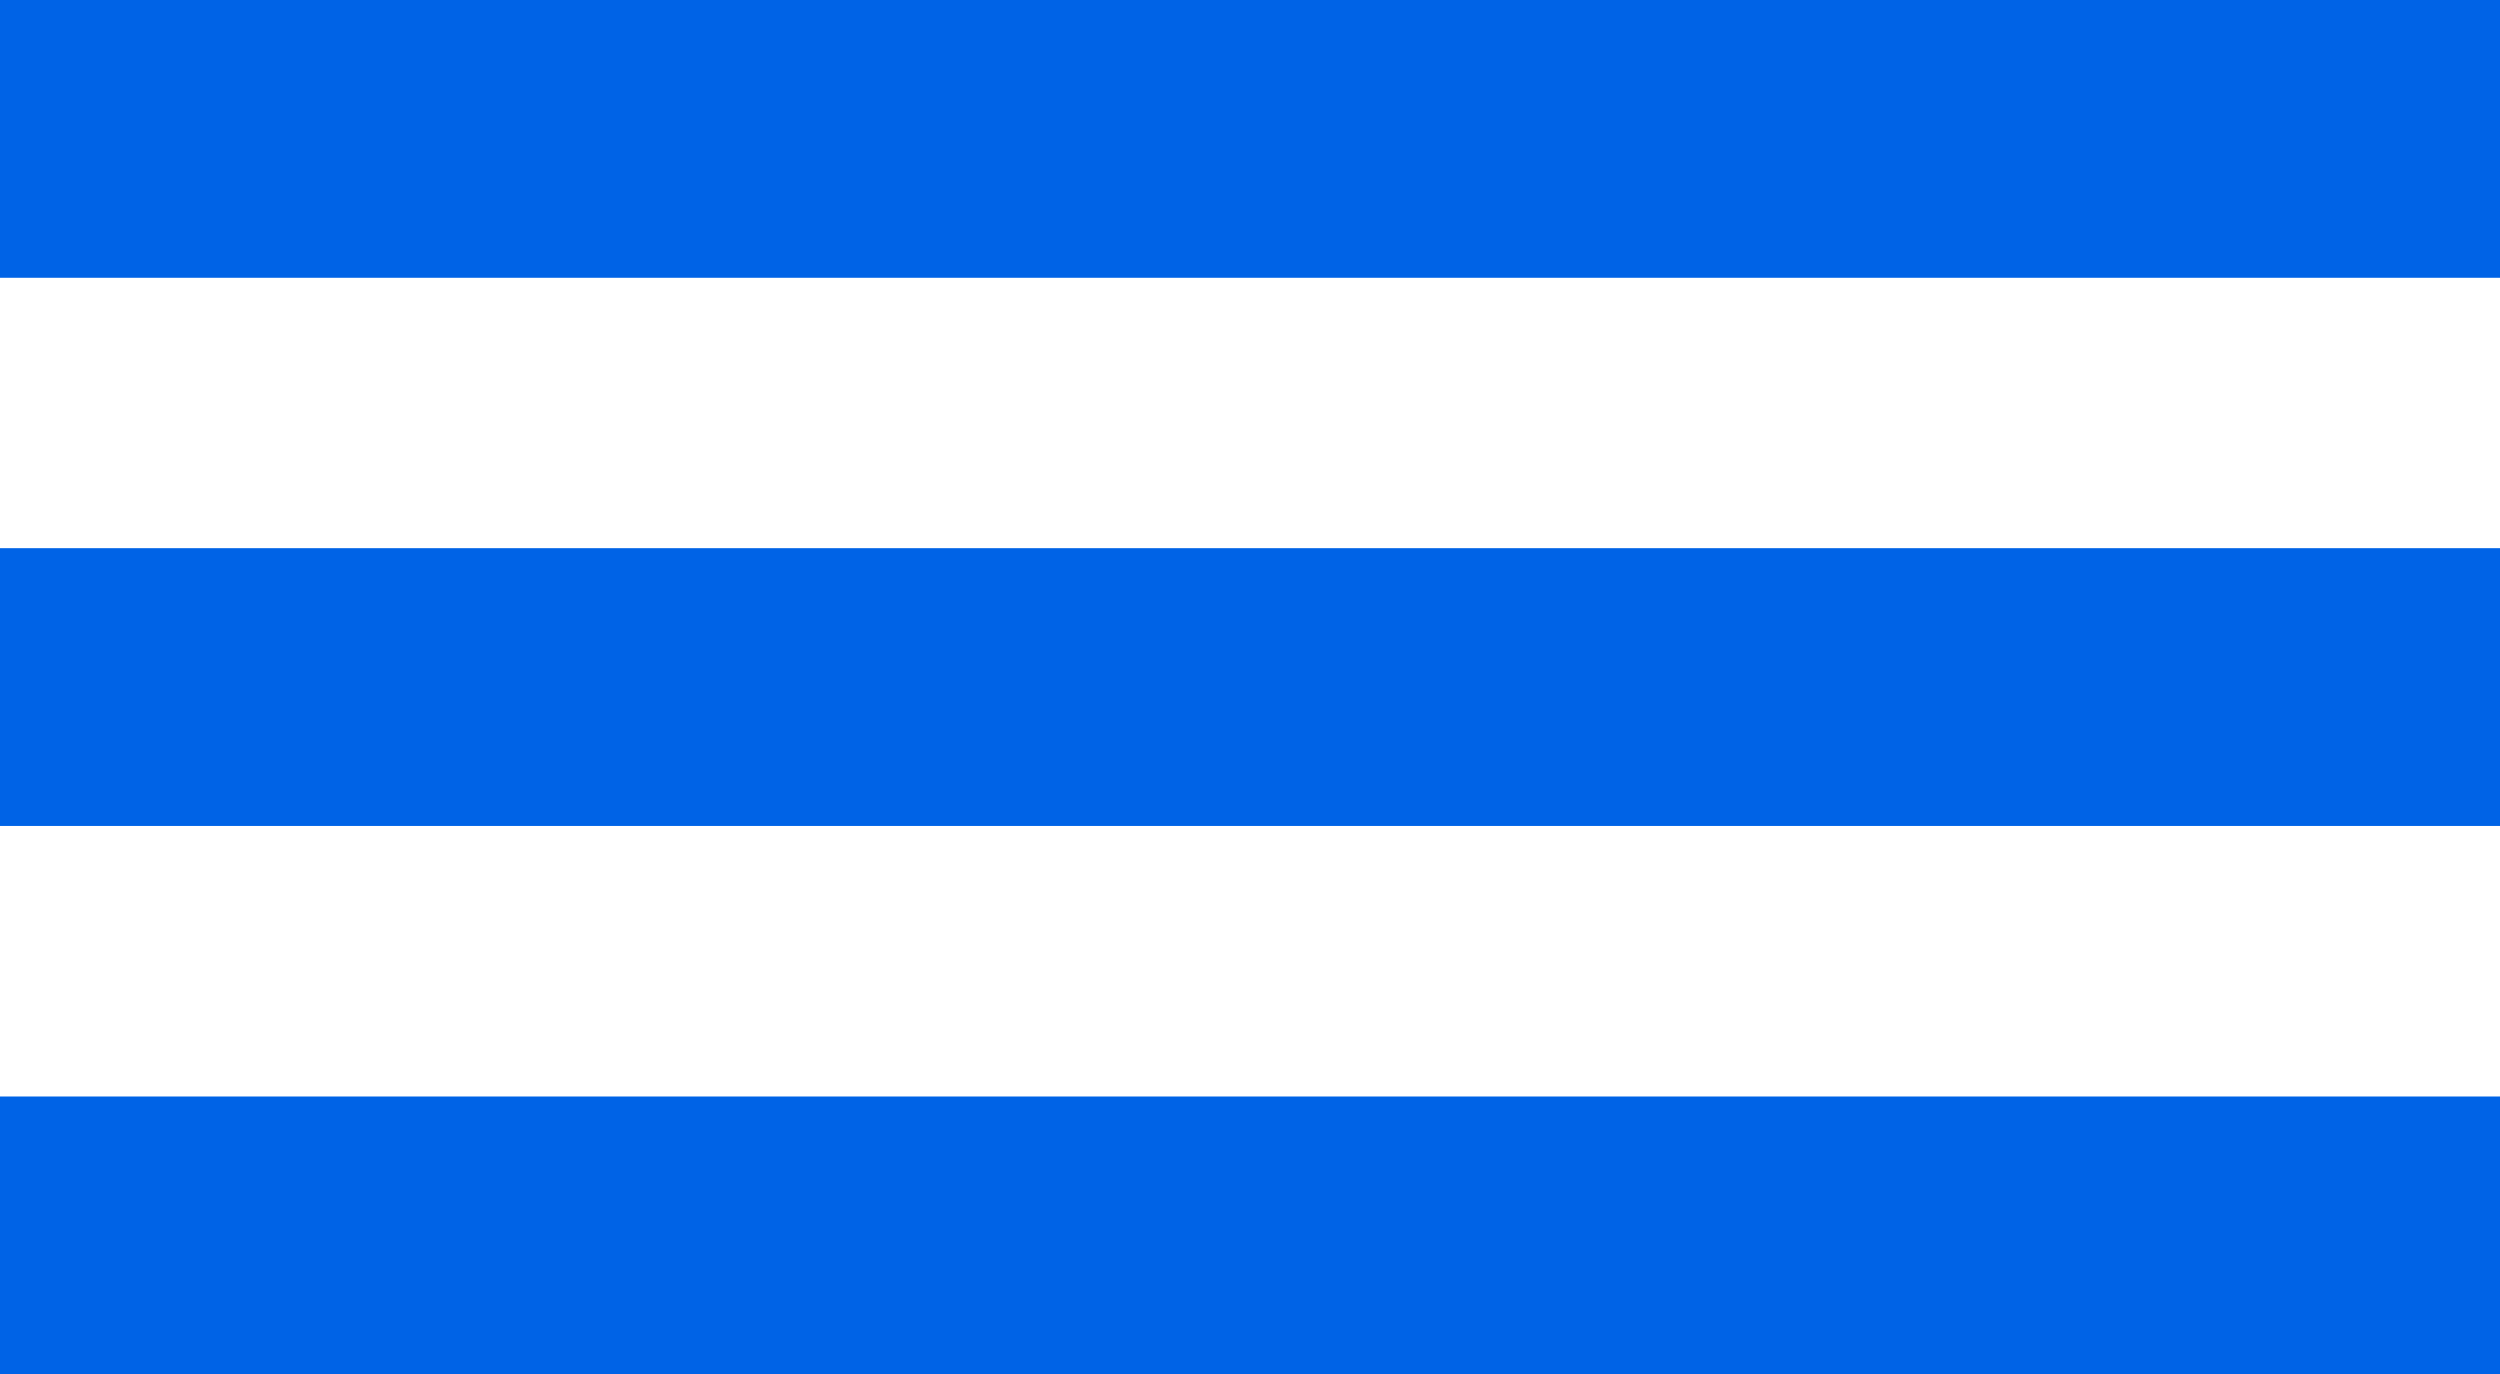<?xml version="1.0" encoding="UTF-8"?> <svg xmlns="http://www.w3.org/2000/svg" viewBox="0 0 172.8 94.99"> <defs> <style>.cls-1{fill:#0063e6;}</style> </defs> <g id="Слой_2" data-name="Слой 2"> <g id="Layer_1" data-name="Layer 1"> <rect class="cls-1" width="172.8" height="19.2"></rect> <rect class="cls-1" y="37.89" width="172.8" height="19.2"></rect> <rect class="cls-1" y="75.79" width="172.8" height="19.2"></rect> </g> </g> </svg> 